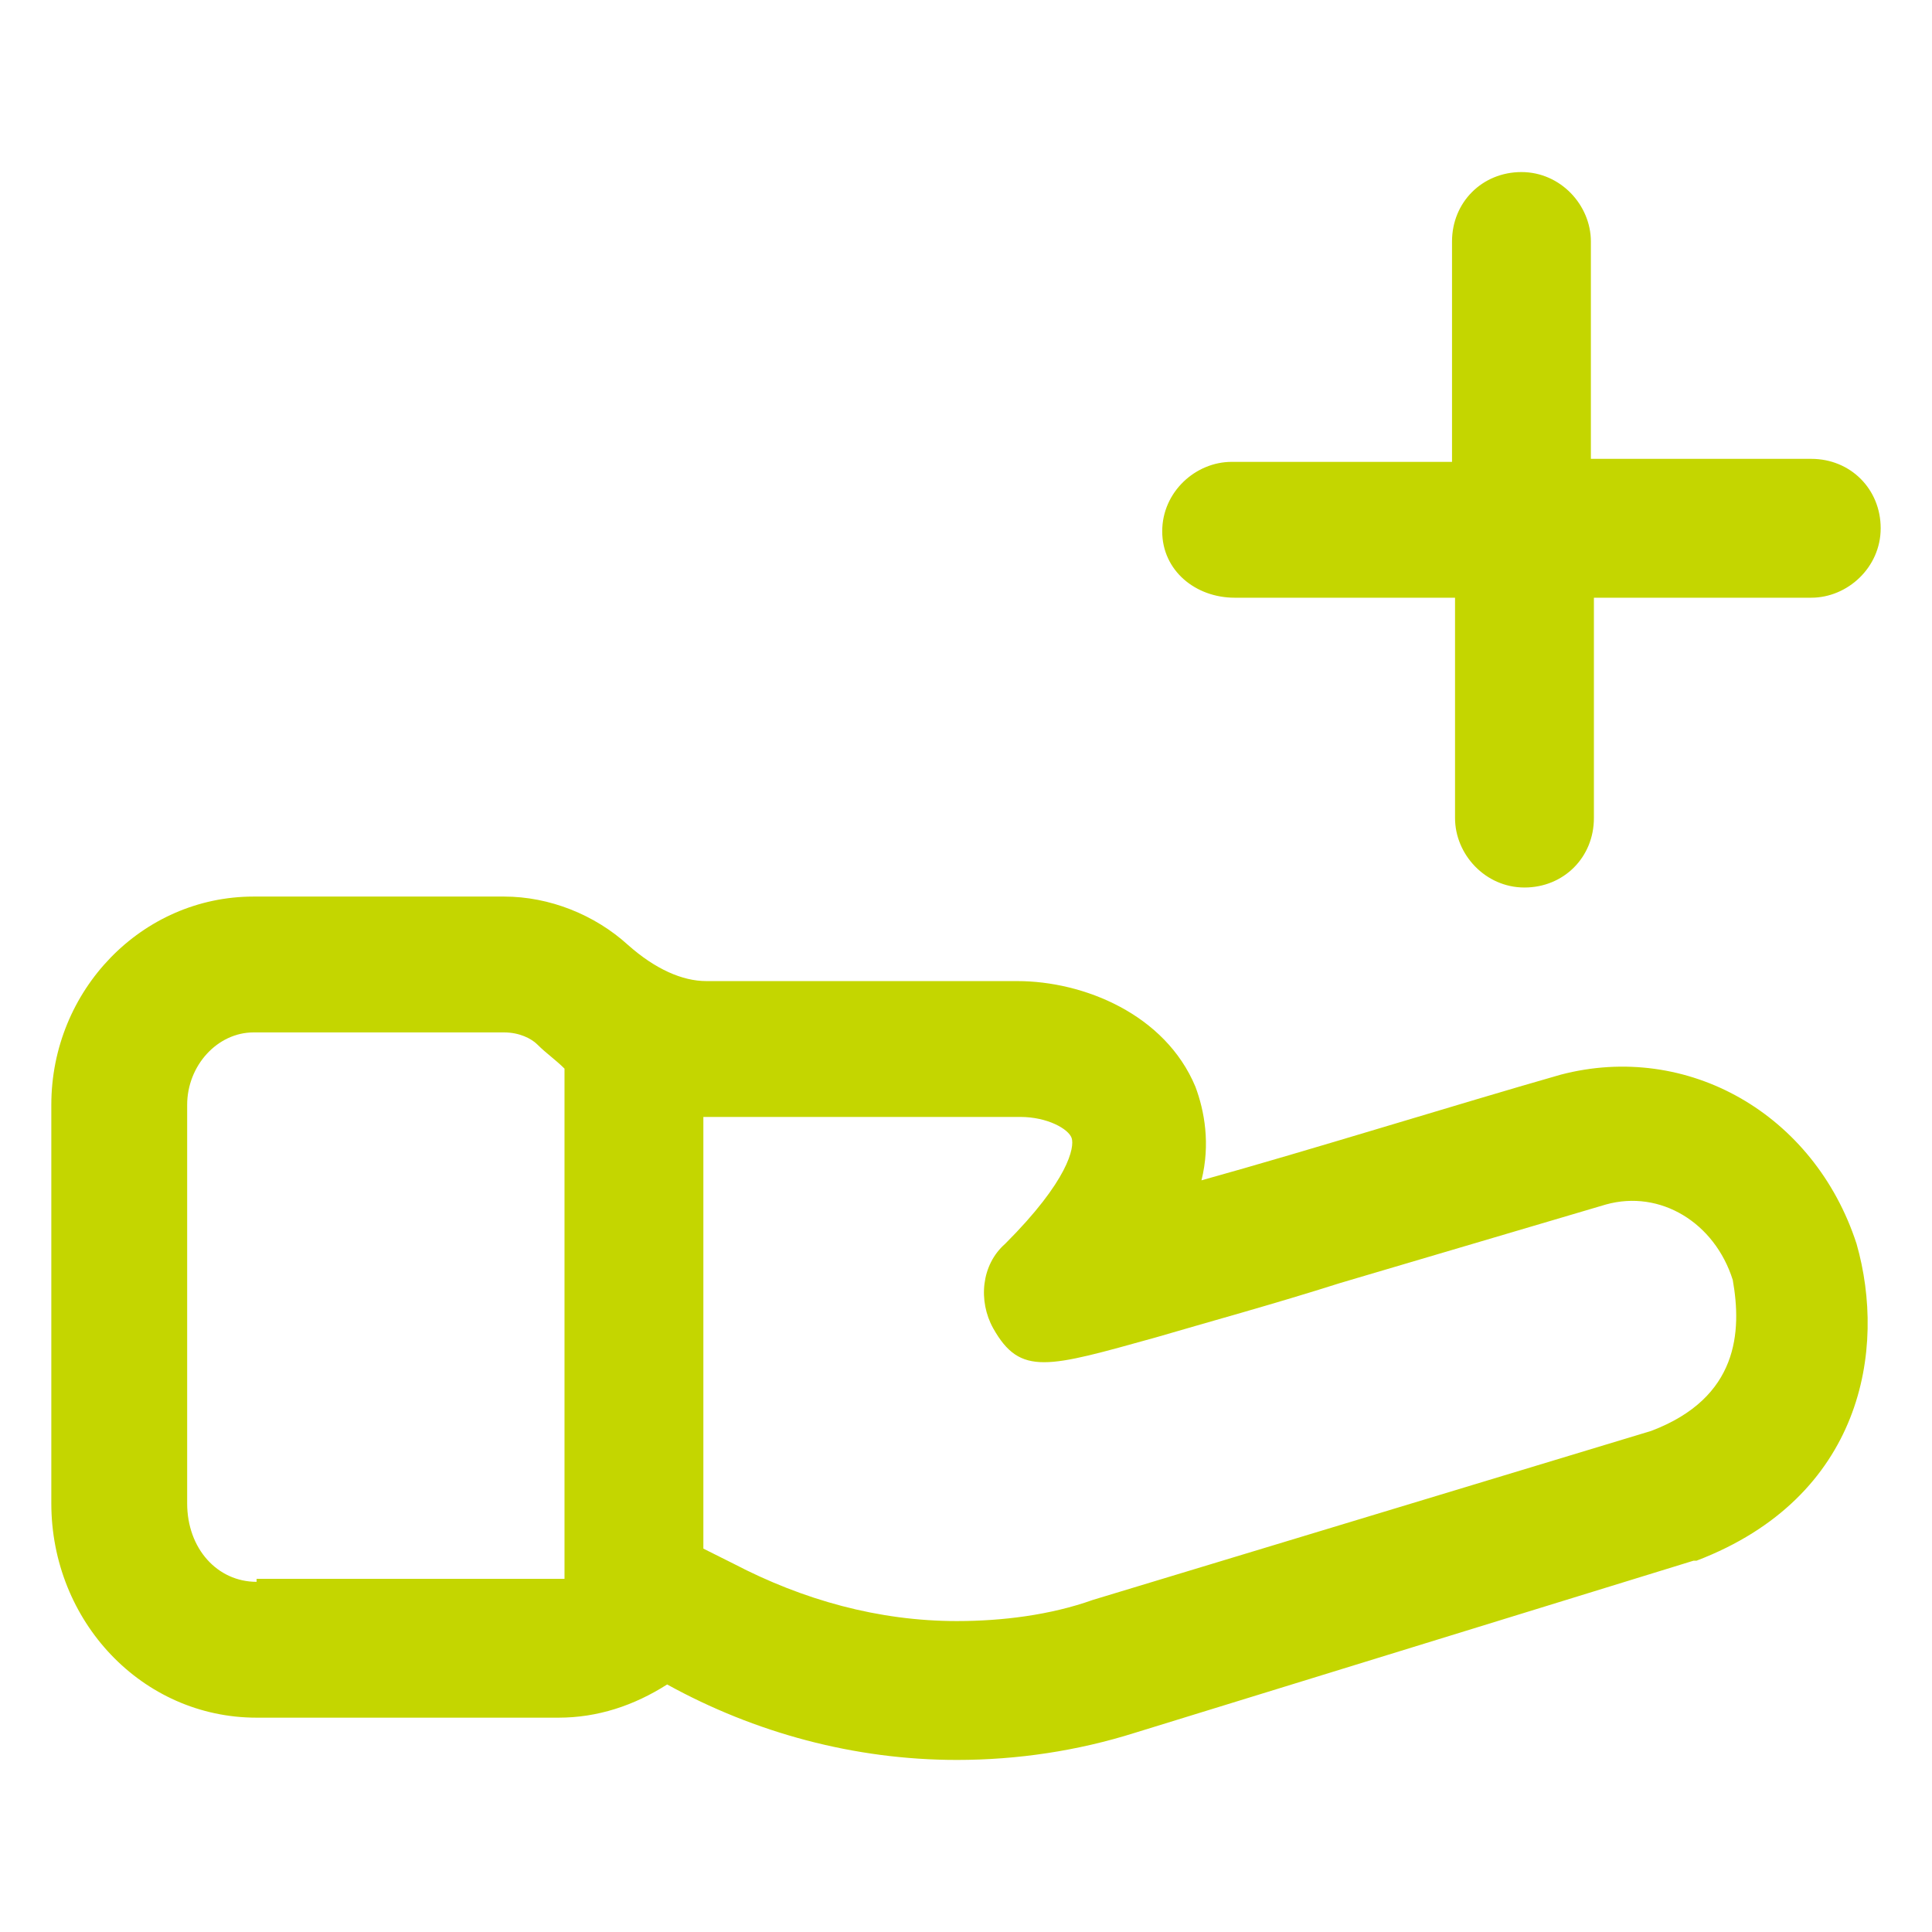 <?xml version="1.0" encoding="UTF-8"?>
<!-- Generator: Adobe Illustrator 22.0.0, SVG Export Plug-In . SVG Version: 6.00 Build 0)  -->
<svg xmlns="http://www.w3.org/2000/svg" xmlns:xlink="http://www.w3.org/1999/xlink" fill="#c4d600" width="96" height="96" version="1.1" id="lni_lni-sharing" x="0px" y="0px" viewBox="0 0 64 64" style="enable-background:new 0 0 64 64;" xml:space="preserve">
<g>
	<path d="M61.5,41.2c-1.4-4.3-5.6-6.7-9.8-5.6c-3.5,1-8.3,2.5-11.9,3.5c0.3-1.2,0.1-2.3-0.2-3.1c-1-2.4-3.7-3.5-5.9-3.5H23.4   c-0.8,0-1.7-0.4-2.6-1.2c-1.1-1-2.6-1.6-4.1-1.6H8.4c-3.7,0-6.7,3.1-6.7,6.9v13.2c0,3.9,3,7.1,6.8,7.1h10c1.3,0,2.5-0.4,3.6-1.1   l0,0c2.9,1.6,6.2,2.5,9.6,2.5c2,0,4-0.3,5.9-0.9l18.5-5.7c0,0,0.1,0,0.1,0C61.7,49.6,62.5,44.7,61.5,41.2   C61.6,41.2,61.5,41.2,61.5,41.2z M8.5,52.4c-1.3,0-2.3-1.1-2.3-2.6V36.6c0-1.3,1-2.4,2.2-2.4h8.3c0.5,0,0.9,0.2,1.1,0.4   c0.3,0.3,0.6,0.5,0.9,0.8v16.9c-0.1,0-0.1,0-0.2,0H8.5z M54.7,47.4l-18.5,5.6c-1.4,0.5-3,0.7-4.5,0.7c-2.6,0-5.1-0.7-7.4-1.9   l-1-0.5V37c0.1,0,0.1,0,0.2,0h10.3c0.9,0,1.6,0.4,1.7,0.7c0.1,0.3-0.1,1.4-2.2,3.5c-0.8,0.7-0.9,1.9-0.4,2.8   c0.9,1.6,1.8,1.3,5.4,0.3c1.7-0.5,3.9-1.1,6.1-1.8c4.4-1.3,8.8-2.6,8.8-2.6c1.8-0.5,3.6,0.6,4.2,2.5C57.7,44.1,57.6,46.3,54.7,47.4   z"></path>
	<path d="M40.9,19.8h7.3v7.3c0,1.2,1,2.3,2.3,2.3s2.3-1,2.3-2.3v-7.3H60c1.2,0,2.3-1,2.3-2.3s-1-2.3-2.3-2.3h-7.3V8   c0-1.2-1-2.3-2.3-2.3s-2.3,1-2.3,2.3v7.3h-7.3c-1.2,0-2.3,1-2.3,2.3S39.6,19.8,40.9,19.8z"></path>
</g>
</svg>
